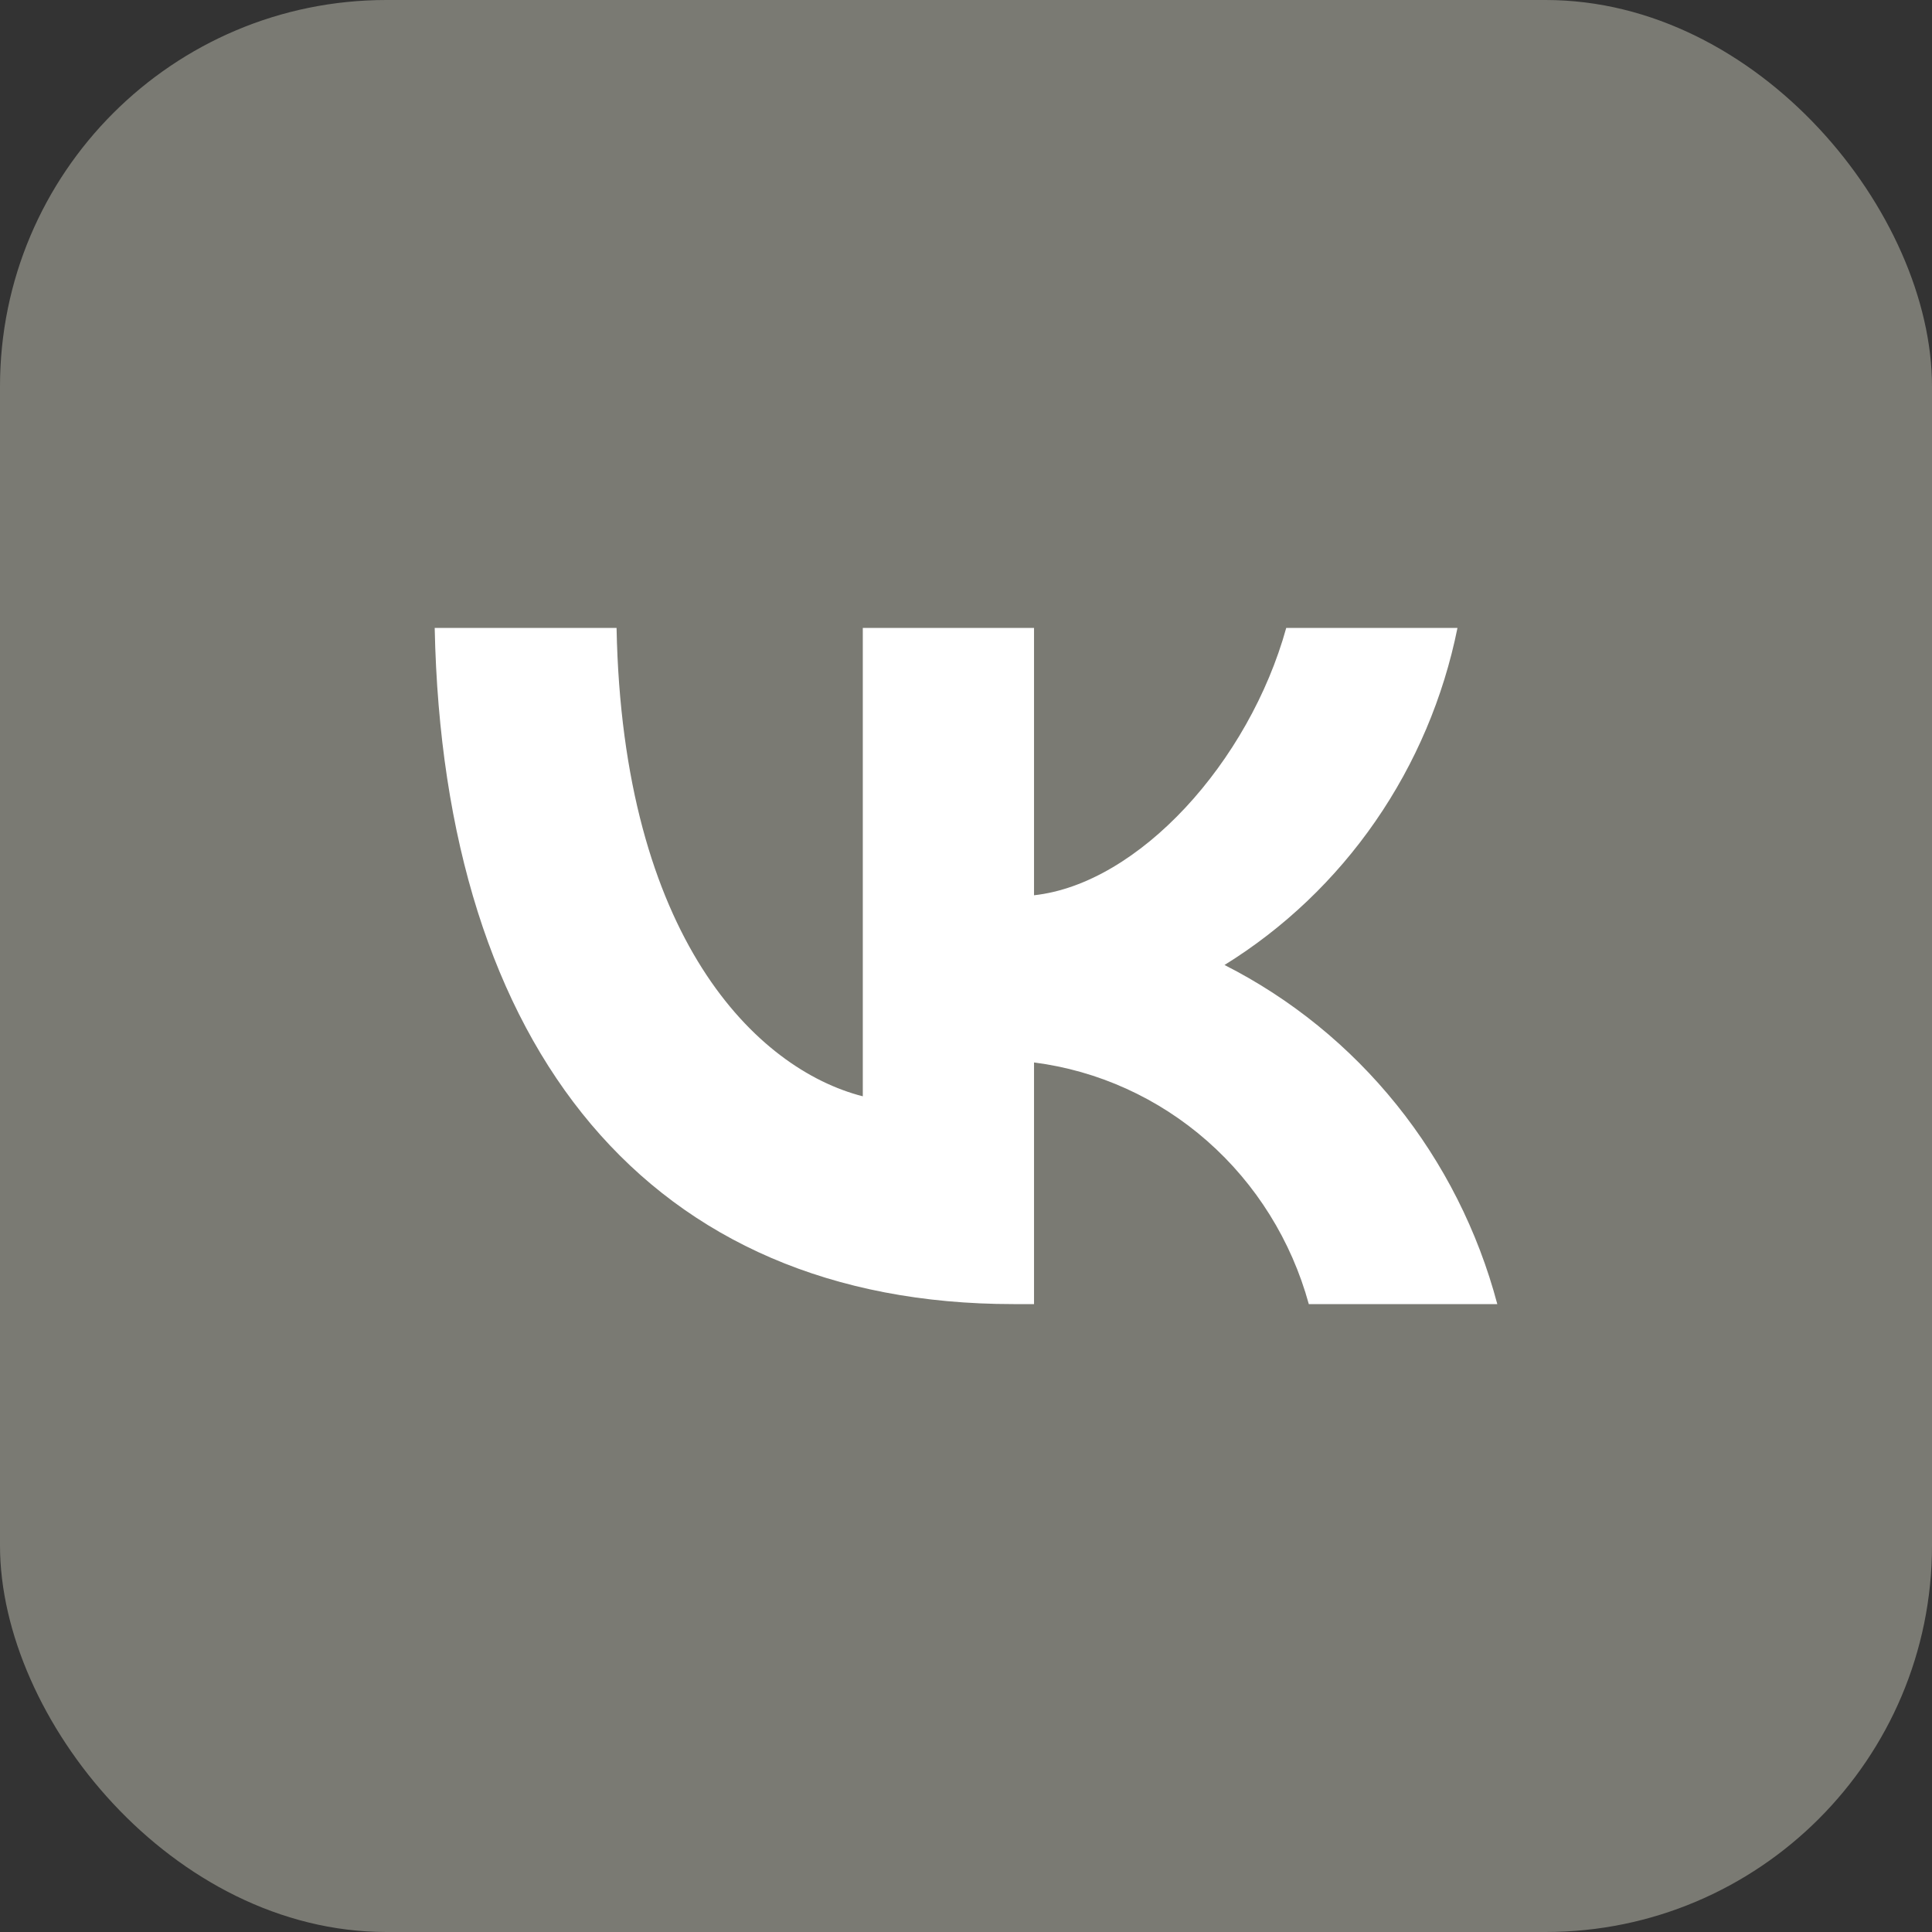 <?xml version="1.0" encoding="UTF-8"?> <svg xmlns="http://www.w3.org/2000/svg" width="160" height="160" viewBox="0 0 160 160" fill="none"><rect x="0" y="0" width="160" height="160" fill="#333333" stroke="none"/><g clip-path="url(#clip0_4200_2154)"><rect width="160" height="160" fill="#7A7A73"></rect><path d="M83.93 108C53.864 108 36.715 86.979 36 52H51.061C51.555 77.674 62.658 88.549 71.453 90.791V52H85.634V74.142C94.319 73.189 103.443 63.099 106.521 52H120.702C119.542 57.756 117.23 63.207 113.91 68.01C110.591 72.813 106.335 76.867 101.409 79.916C106.907 82.702 111.764 86.646 115.658 91.487C119.552 96.328 122.395 101.956 124 108H108.39C106.949 102.75 104.022 98.051 99.974 94.491C95.925 90.931 90.937 88.669 85.634 87.988V108H83.93V108Z" fill="white"></path></g><defs><clipPath id="clip0_4200_2154"><rect width="160" height="160" rx="32" fill="white"></rect></clipPath></defs></svg> 